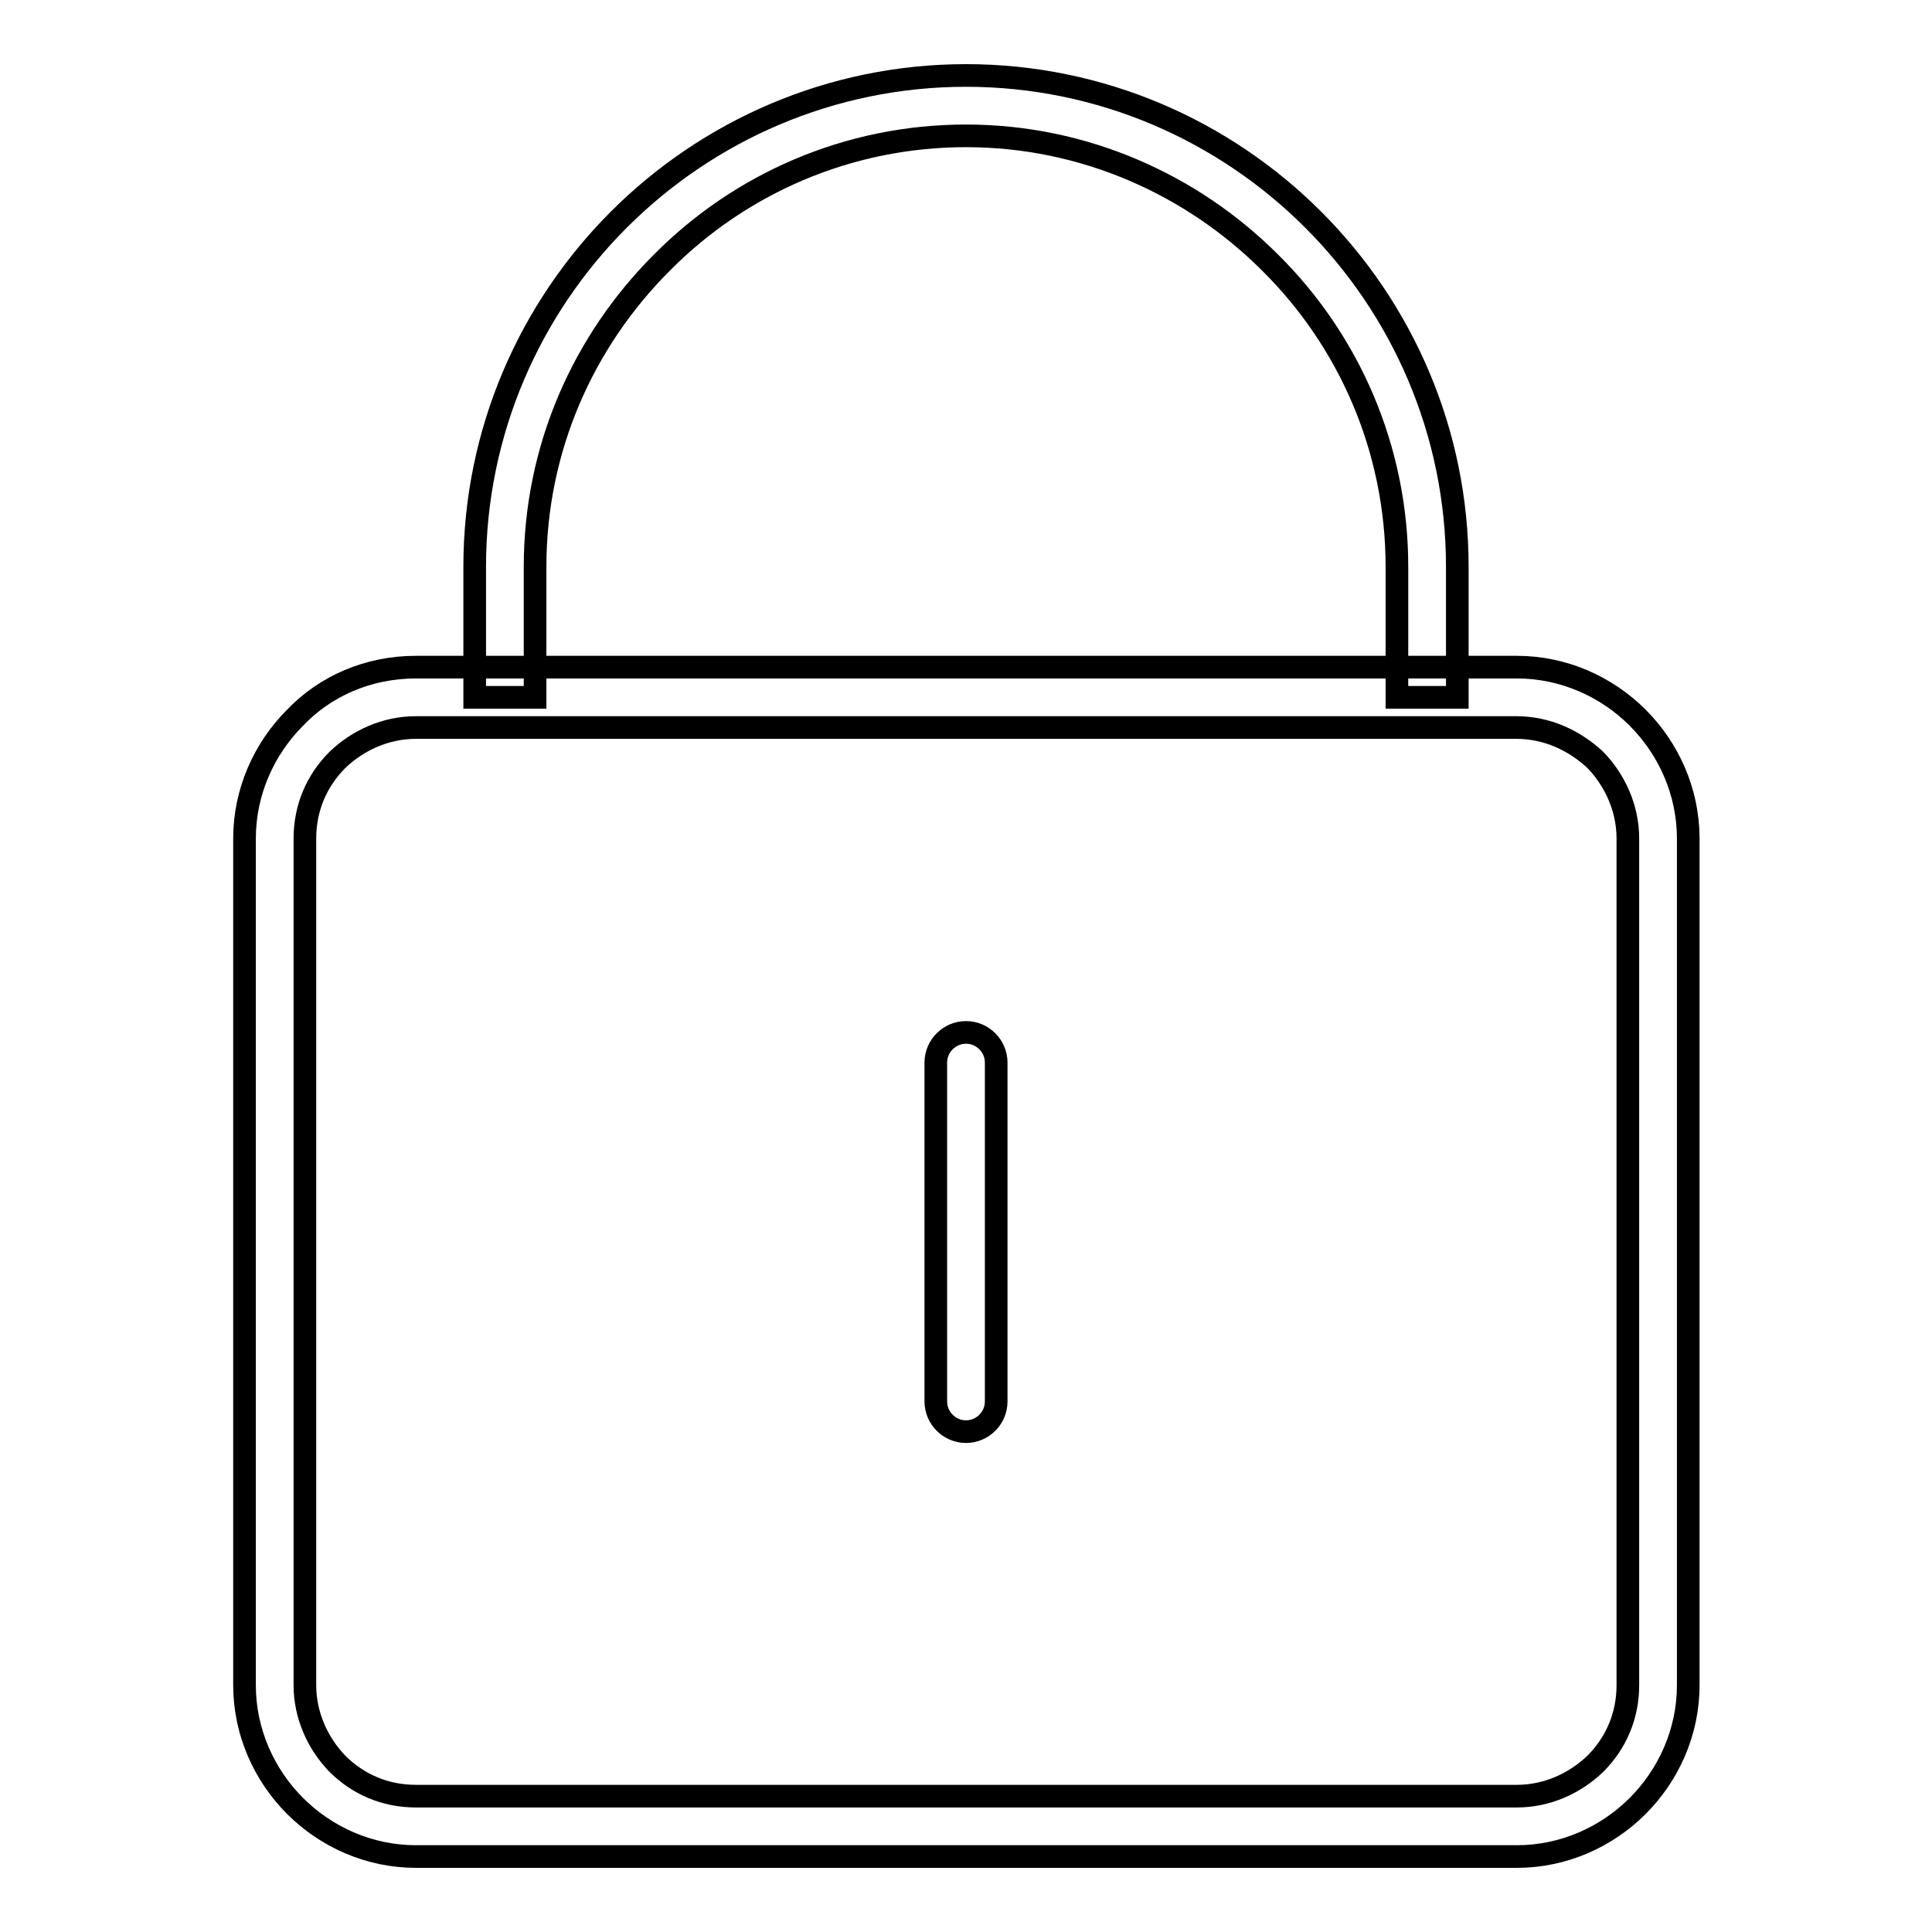 <?xml version="1.0" encoding="utf-8"?>
<!-- Svg Vector Icons : http://www.onlinewebfonts.com/icon -->
<!DOCTYPE svg PUBLIC "-//W3C//DTD SVG 1.1//EN" "http://www.w3.org/Graphics/SVG/1.1/DTD/svg11.dtd">
<svg version="1.1" xmlns="http://www.w3.org/2000/svg" xmlns:xlink="http://www.w3.org/1999/xlink" x="0px" y="0px" viewBox="0 0 256 256" enable-background="new 0 0 256 256" xml:space="preserve">
<g> <path stroke-width="3" fill-opacity="0" stroke="#000000"  d="M124,140.8c0-2.2,1.8-4,4-4c2.2,0,4,1.8,4,4v44.9c0,2.2-1.8,4-4,4c-2.2,0-4-1.8-4-4V140.8z M62.9,92.4V75.1 c0-17.9,7.3-34.2,19.1-46C93.8,17.3,110.1,10,128,10c17.9,0,34.2,7.3,46,19.1c11.8,11.8,19.1,28.1,19.1,46v17.3h-8V75.1 c0-15.7-6.4-30-16.8-40.3C158,24.5,143.7,18,128,18c-15.7,0-30,6.4-40.3,16.8C77.3,45.2,70.9,59.4,70.9,75.1v17.3H62.9z M55.1,88.4 h145.9c6.2,0,11.9,2.6,16,6.7c4.1,4.1,6.7,9.8,6.7,16v112.2c0,6.2-2.6,11.9-6.7,16c-4.1,4.1-9.8,6.7-16,6.7H55.1 c-6.2,0-11.9-2.6-16-6.7c-4.1-4.1-6.7-9.8-6.7-16V111.1c0-6.2,2.6-11.9,6.7-16C43.1,90.9,48.8,88.4,55.1,88.4z M200.9,96.4H55.1 c-4,0-7.7,1.7-10.4,4.3c-2.7,2.7-4.3,6.3-4.3,10.4v112.2c0,4,1.7,7.7,4.3,10.4c2.7,2.7,6.3,4.3,10.4,4.3h145.9 c4,0,7.7-1.7,10.4-4.3c2.7-2.7,4.3-6.3,4.3-10.4V111.1c0-4-1.7-7.7-4.3-10.4C208.6,98.1,205,96.4,200.9,96.4L200.9,96.4z"/></g>
</svg>